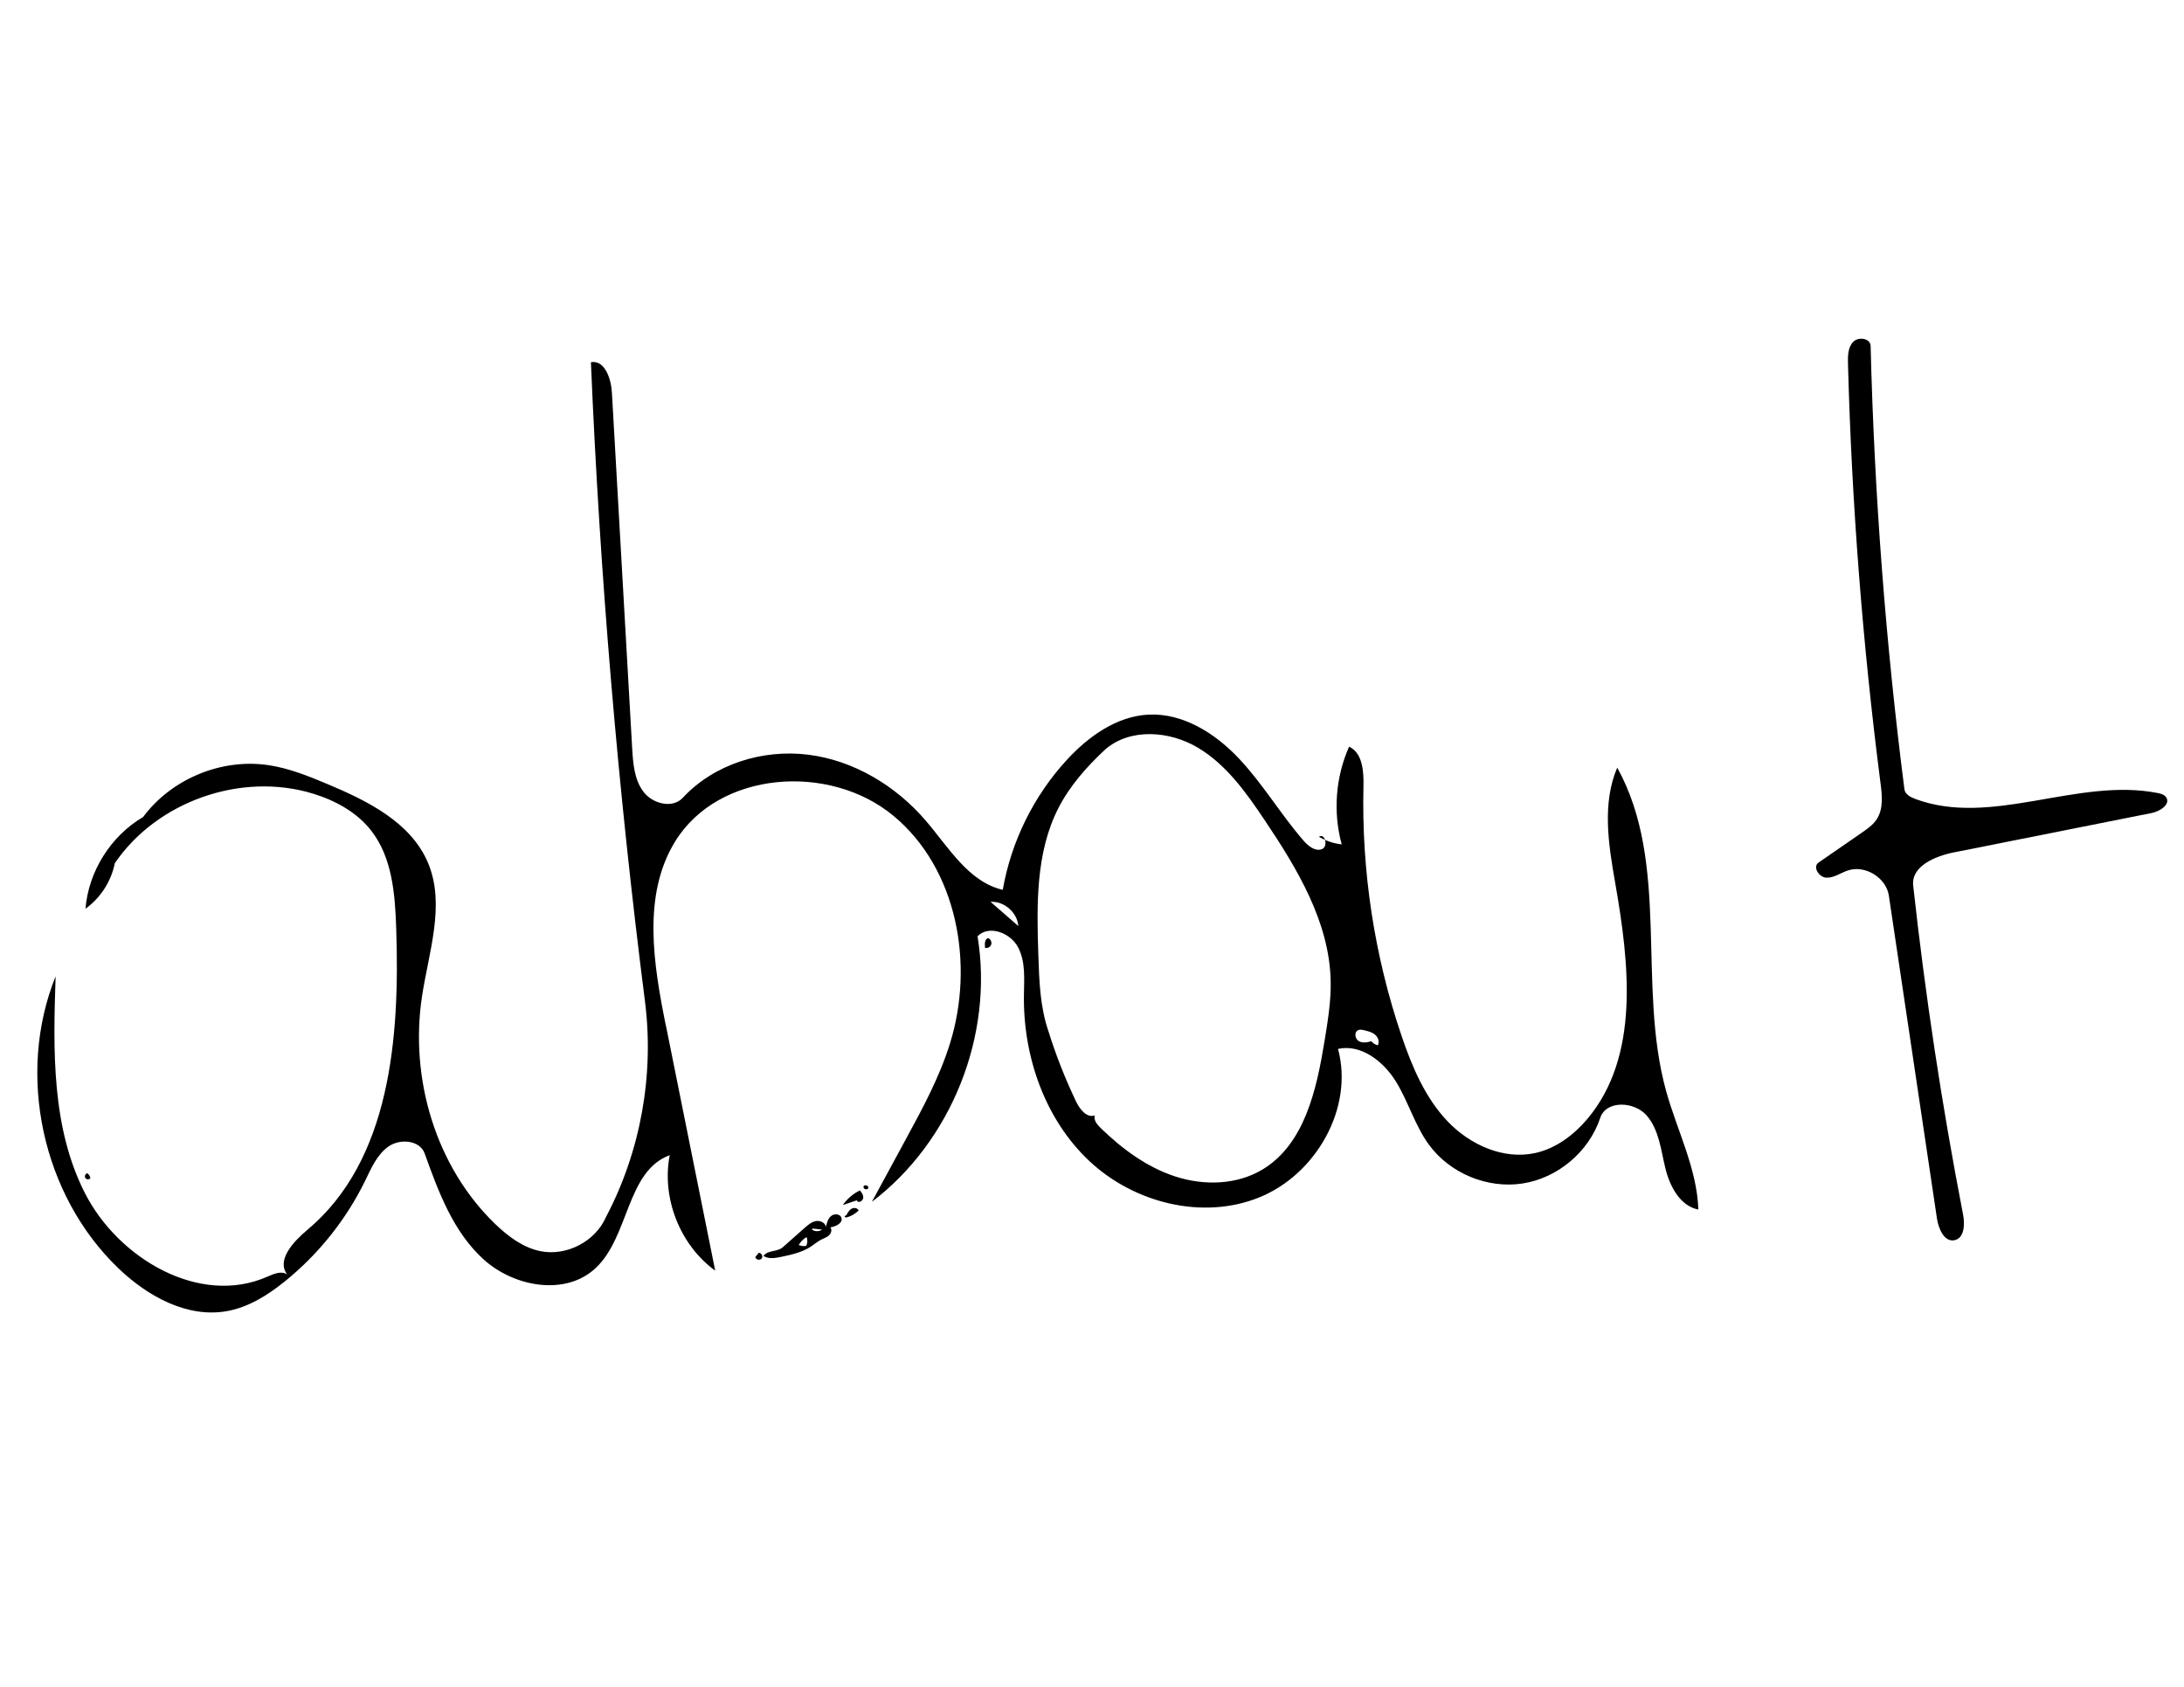 <?xml version="1.0" encoding="UTF-8"?><svg id="Ebene_1" xmlns="http://www.w3.org/2000/svg" viewBox="0 0 366.38 283.05"><g id="Form_37"><path d="M143.81,201.33c-.81,.27-1.62,.54-2.43,.81,.74-1.04,1.73-1.89,2.87-2.45,.31,.36,.61,.79,.56,1.26s-.65,.86-1.01,.56v-.17Z"/><path d="M142,203.82c.22-.41,.46-.84,.86-1.06,.4-.23,1.02-.13,1.18,.3-.57,.58-1.3,.99-2.09,1.17-.23,.05-.38-.39-.2-.24l.25-.17Z"/><path d="M165.25,158.91c-.08-.58-.06-1.35,.5-1.55,.42,.15,.68,.66,.53,1.09-.14,.42-.66,.68-1.08,.54l.05-.08Z"/><path d="M15.15,197.66c-.21,.25-.67,.21-.84-.07-.17-.28,.01-.7,.33-.78,.29,.2,.49,.53,.53,.88l-.02-.03Z"/><path d="M145.66,199.3c-.15,.36-.82,.21-.8-.18-.03-.5,1.01-.28,.77,.17h.03Z"/><path d="M126.69,210.89c.2-.24,.4-.48,.59-.73,.43-.02,.75,.53,.53,.9s-.86,.33-1.04-.05l-.08-.12Z"/><path d="M131.01,210.84c-.98,.21-2.09,.39-2.93-.16,.67-1,2.33-.65,3.23-1.45l3.68-3.26c.55-.48,1.13-.98,1.84-1.13,.72-.14,1.59,.23,1.72,.95,.16-.66,.35-1.37,.87-1.8,.52-.44,1.48-.39,1.72,.25,.34,.89-.9,1.51-1.85,1.65,.33,.37,.16,.99-.21,1.33-.36,.34-.86,.49-1.3,.72-.63,.32-1.17,.79-1.76,1.18-1.49,.98-3.29,1.36-5.03,1.73m4.32-3.33c-.55,.32-1.01,.78-1.32,1.33,.39,.17,.83,.22,1.25,.15,.2-.38,.25-.83,.14-1.25m.83-1.5c.49,.37,1.22,.37,1.71,.01-.54-.06-1.08-.12-1.62-.17l-.1,.16Z"/><path d="M329.31,203.68c.32,1.67,.25,4.01-1.42,4.36-1.74,.36-2.7-1.93-2.96-3.68-2.69-18.04-5.37-36.07-8.06-54.11-.45-3.04-4-5.21-6.91-4.22-1.19,.4-2.29,1.24-3.55,1.2s-2.38-1.81-1.34-2.53c2.43-1.68,4.86-3.36,7.29-5.04,.92-.64,1.86-1.29,2.47-2.23,1.14-1.73,.91-3.99,.64-6.05-3.01-23.36-4.83-46.87-5.46-70.41-.03-1.28-.01-2.7,.87-3.62,.88-.92,2.89-.61,2.93,.67,.62,24.87,2.51,49.71,5.67,74.38,.11,.83,.98,1.3,1.76,1.6,12.84,4.83,27.27-3.63,40.73-.97,.53,.1,1.11,.26,1.41,.71,.8,1.18-1.02,2.36-2.41,2.64-11.05,2.2-22.1,4.4-33.16,6.6-3.19,.63-7.21,2.33-6.86,5.56,2.03,18.49,4.82,36.89,8.36,55.15Z"/><path d="M111.71,172.02c2.76,13.71,5.51,27.42,8.27,41.13-5.92-4.31-9.02-12.18-7.63-19.37-7.29,2.68-6.77,13.7-12.47,18.98-5.04,4.67-13.61,3.13-18.71-1.46-5.11-4.6-7.61-11.34-9.93-17.81-.8-2.22-4.07-2.53-6.02-1.2-1.95,1.34-2.93,3.65-3.96,5.77-3.18,6.51-7.81,12.31-13.45,16.87-2.86,2.31-6.08,4.34-9.69,5-6.68,1.22-13.35-2.47-18.25-7.17-12.8-12.26-17.17-32.54-10.54-48.98-.42,12.37-.7,25.35,4.92,36.37,5.62,11.02,19.28,19.01,30.6,14.01,1.07-.47,2.37-1.04,3.33-.36-1.86-2.43,1.06-5.55,3.4-7.51,13.94-11.67,15.5-32.28,14.89-50.45-.19-5.77-.64-11.94-4.19-16.49-2.4-3.09-6-5.06-9.74-6.21-12.03-3.7-26.19,1.26-33.28,11.66-.6,3.04-2.4,5.83-4.92,7.64,.51-6.27,4.24-12.2,9.67-15.39,4.76-6.41,13.18-9.89,21.07-8.69,3.39,.51,6.6,1.8,9.77,3.13,6.82,2.85,14.15,6.49,16.98,13.32,2.92,7.04,.06,14.96-1.06,22.5-2.03,13.69,2.34,28.42,12.31,38.02,2.15,2.07,4.65,3.95,7.57,4.55,4.39,.89,9.23-1.63,11.01-5.73,5.8-11.01,8.11-23.82,6.54-36.16-4.54-35.59-7.56-71.38-9.07-107.23,2.3-.42,3.38,2.72,3.52,5.06,1.13,19.89,2.27,39.79,3.4,59.68,.15,2.54,.35,5.25,1.87,7.29s4.88,2.91,6.62,1.04c5.24-5.65,13.4-8.19,21.05-7.23,7.64,.96,14.68,5.2,19.7,11.05,3.85,4.48,7.17,10.28,12.93,11.62,1.41-8.09,5.18-15.75,10.74-21.79,3.62-3.93,8.32-7.31,13.65-7.6,5.81-.31,11.23,3.12,15.22,7.35s6.98,9.31,10.78,13.71c.8,.93,1.95,1.91,3.11,1.52,1.16-.39,.57-2.77-.46-2.1,1.16,.7,2.47,1.14,3.82,1.28-1.48-5.39-1.03-11.28,1.24-16.39,2.27,1.06,2.47,4.15,2.41,6.65-.34,14.19,1.83,28.44,6.4,41.89,1.76,5.17,3.94,10.35,7.71,14.31,3.77,3.96,9.41,6.5,14.74,5.31,3.45-.77,6.43-3.01,8.71-5.71,8.84-10.53,7.04-26.05,4.67-39.59-1.13-6.44-2.23-13.32,.34-19.34,8.93,16.12,3.28,36.47,8.2,54.24,1.84,6.64,5.18,13,5.41,19.89-3.09-.6-4.81-3.93-5.55-6.99-.74-3.06-1.06-6.43-3.13-8.8-2.07-2.37-6.79-2.58-7.78,.41-1.89,5.68-7.12,10.1-13.04,11.01s-12.24-1.73-15.75-6.58c-2.32-3.21-3.41-7.16-5.49-10.53-2.08-3.37-5.83-6.32-9.71-5.47,2.68,9.92-3.68,21.05-13.2,24.91s-21.04,.93-28.53-6.11c-7.48-7.04-11.11-17.59-10.96-27.86,.04-2.73,.29-5.61-1-8.02-1.29-2.4-4.88-3.77-6.78-1.81,2.73,16.57-4.36,34.39-17.73,44.55,1.89-3.48,3.78-6.95,5.66-10.43,2.83-5.21,5.68-10.46,7.44-16.12,4.15-13.3,1.23-29.35-9.5-38.23-10.73-8.88-29.32-7.53-36.61,4.34-5.53,9-3.63,20.52-1.55,30.88m100.41-34.54c-3.08-4.59-6.4-9.26-11.16-12.09-4.75-2.83-11.34-3.33-15.53,.29-3.07,2.86-5.91,6.05-7.83,9.77-3.86,7.49-3.68,16.33-3.4,24.75,.14,4.3,.29,8.68,1.69,12.75,1.26,4.04,2.82,7.99,4.64,11.8,.62,1.29,1.78,2.8,3.13,2.33-.22,.79,.41,1.54,.99,2.11,3.61,3.51,7.78,6.6,12.58,8.15s10.3,1.4,14.61-1.21c7.06-4.28,9.05-13.44,10.38-21.58,.54-3.32,1.09-6.65,1.02-10.01-.2-9.89-5.6-18.85-11.12-27.06m15.71,35.31c-.67,.31-.53,1.41,.09,1.8s1.44,.26,2.14,.04c.27,.34,.66,.59,1.08,.69,.34-.57,.06-1.35-.45-1.78-.51-.43-1.18-.59-1.83-.75-.34-.08-.72-.16-1.04-.01m-61.64-21.53l4.66,4.06c-.17-2.28-2.38-4.2-4.66-4.06Z"/></g></svg>